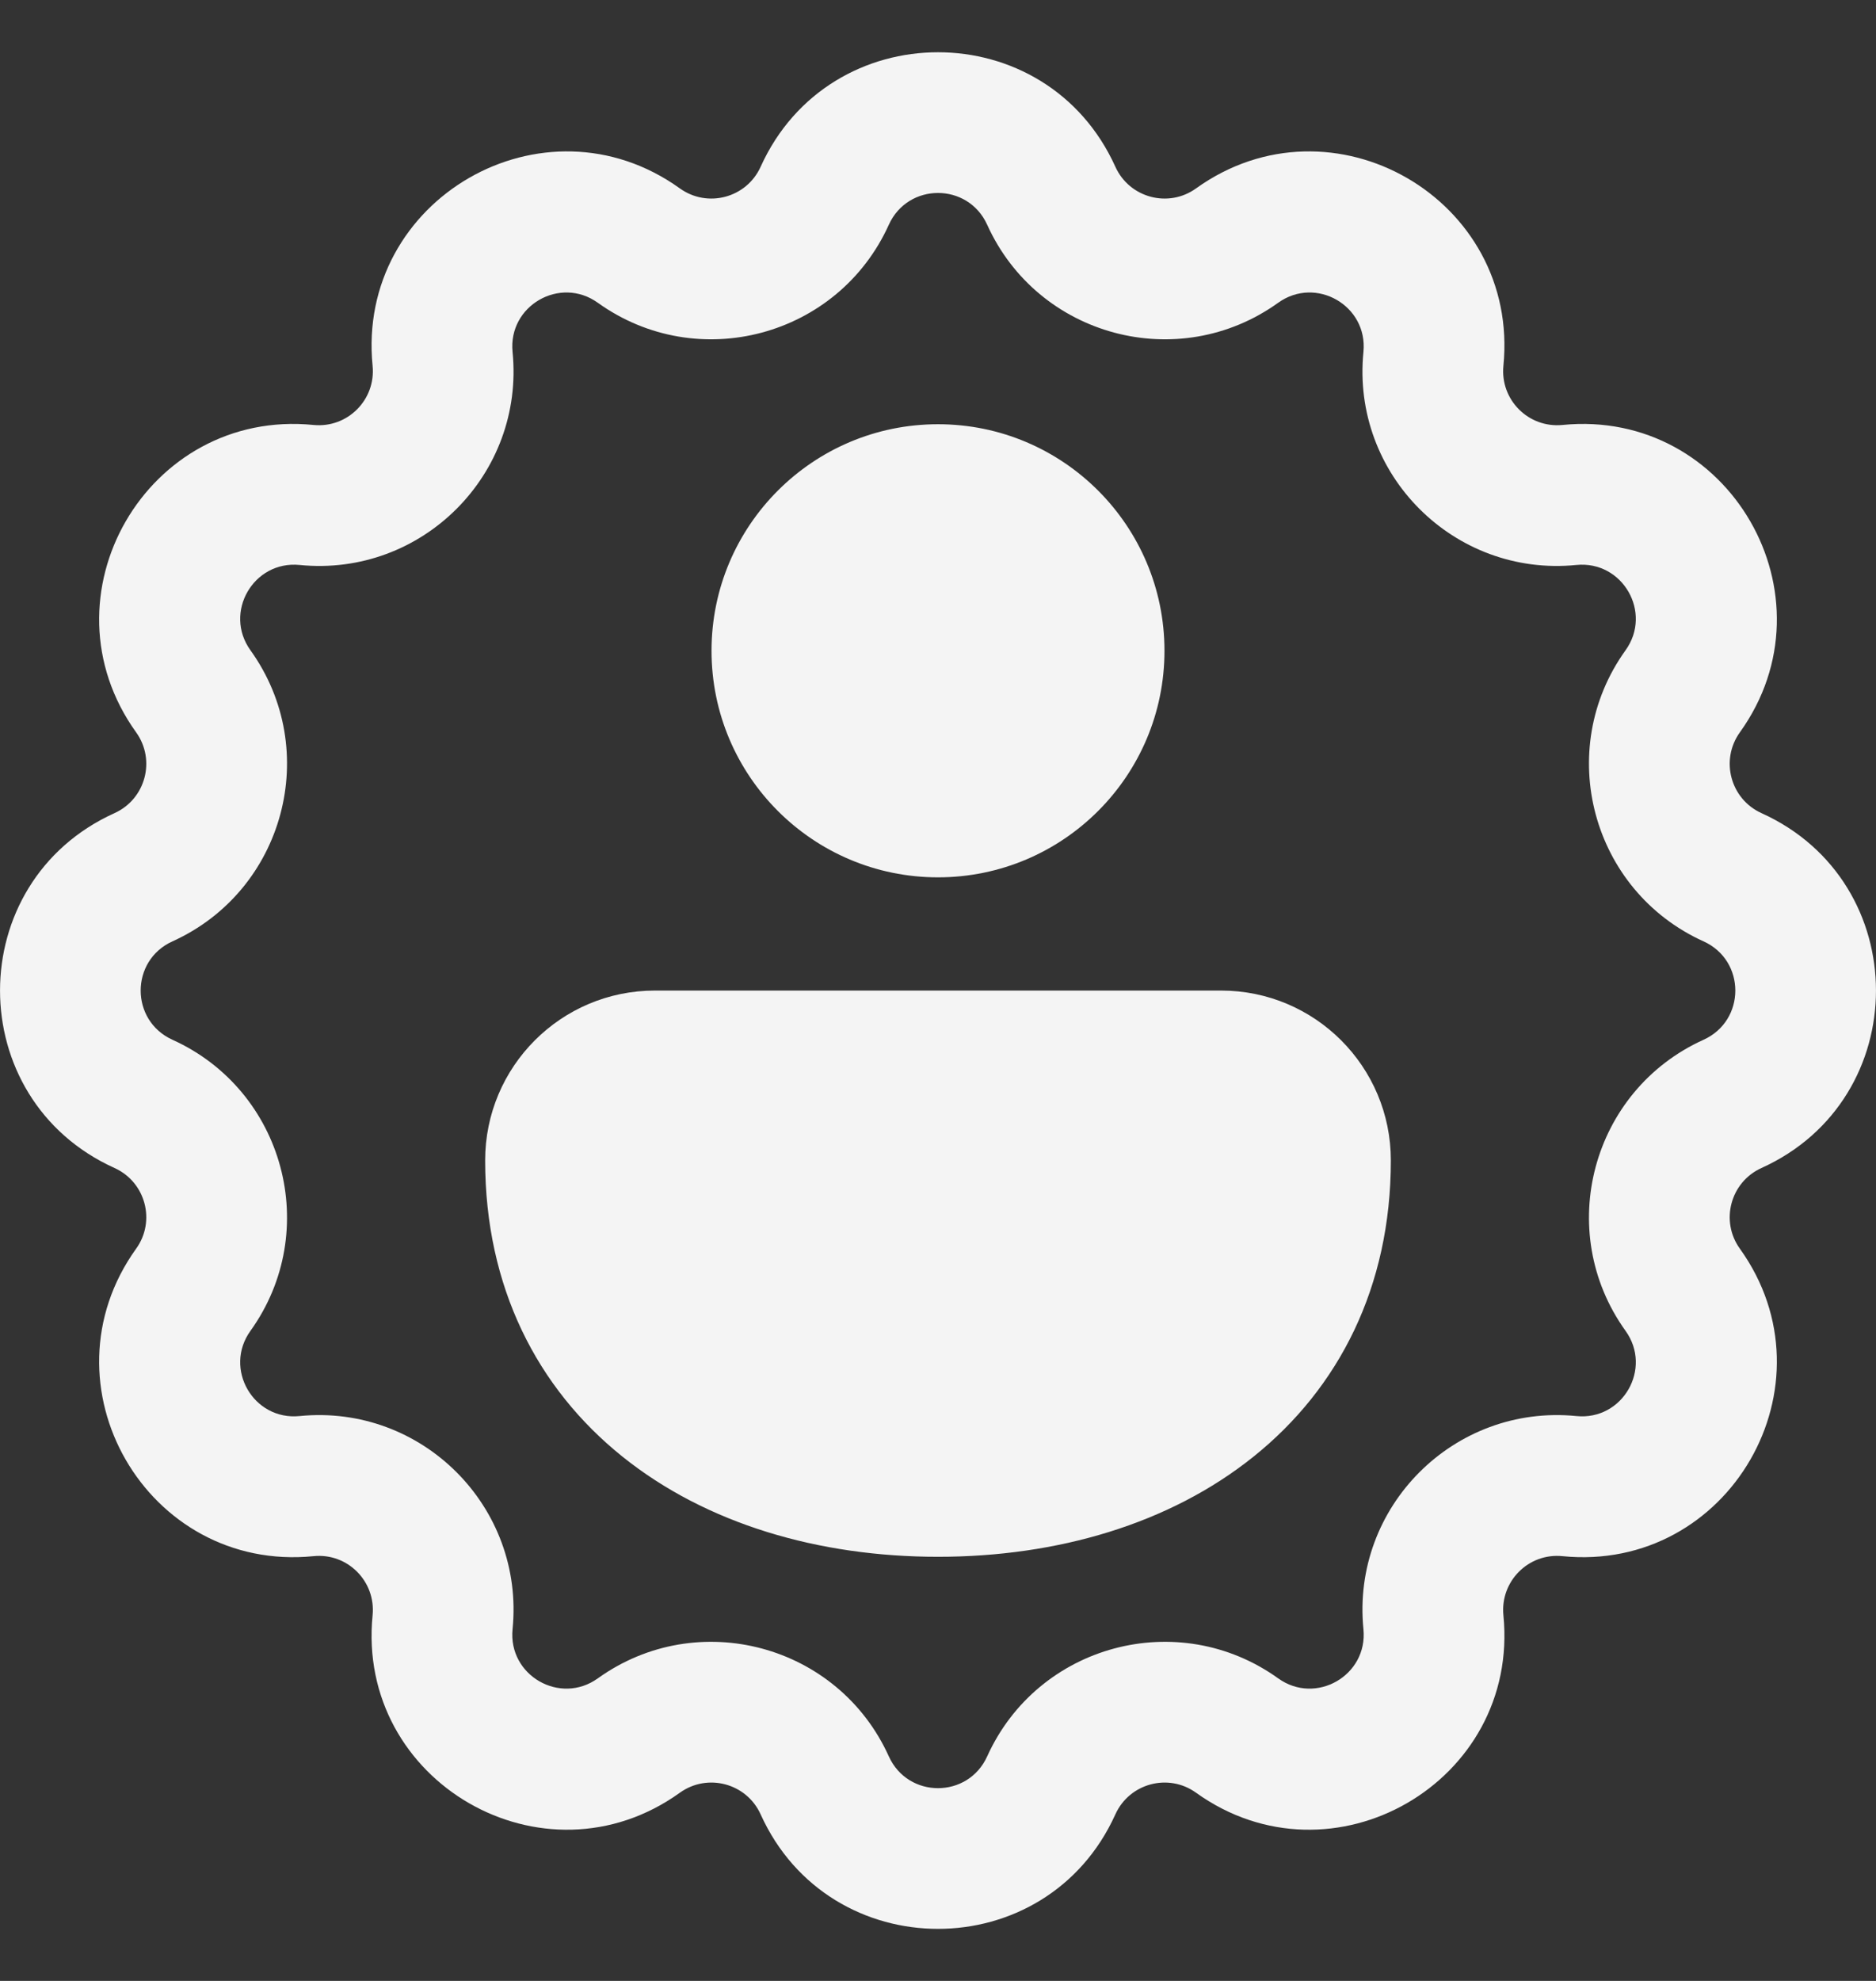 <?xml version="1.0" encoding="UTF-8"?> <svg xmlns="http://www.w3.org/2000/svg" width="18" height="19" viewBox="0 0 18 19" fill="none"><rect x="0" y="0" width="18" height="19" fill="#333333" stroke="none"/><path d="M7.298 1.6C7.96 0.135 10.04 0.135 10.702 1.6C10.837 1.898 11.211 1.998 11.476 1.807C12.782 0.87 14.584 1.91 14.425 3.509C14.393 3.835 14.666 4.108 14.992 4.076C16.591 3.917 17.631 5.719 16.694 7.024C16.503 7.29 16.603 7.664 16.901 7.799C18.366 8.461 18.366 10.541 16.901 11.203C16.603 11.338 16.503 11.712 16.694 11.977C17.631 13.283 16.591 15.085 14.992 14.926C14.666 14.893 14.393 15.167 14.425 15.493C14.584 17.092 12.782 18.132 11.476 17.195C11.211 17.004 10.837 17.104 10.702 17.402C10.04 18.867 7.96 18.867 7.298 17.402C7.163 17.104 6.789 17.004 6.523 17.195C5.218 18.132 3.416 17.092 3.575 15.493C3.607 15.167 3.334 14.893 3.008 14.926C1.409 15.085 0.369 13.283 1.306 11.977C1.497 11.712 1.397 11.338 1.099 11.203C-0.366 10.541 -0.366 8.461 1.099 7.799C1.397 7.664 1.497 7.29 1.306 7.024C0.369 5.719 1.409 3.917 3.008 4.076C3.334 4.108 3.607 3.835 3.575 3.509C3.416 1.91 5.218 0.87 6.523 1.807C6.789 1.998 7.163 1.898 7.298 1.6ZM9.472 2.156C9.288 1.749 8.712 1.749 8.528 2.156C8.042 3.23 6.694 3.591 5.736 2.904C5.374 2.644 4.874 2.932 4.918 3.376C5.035 4.549 4.048 5.536 2.875 5.419C2.431 5.375 2.143 5.875 2.403 6.237C3.091 7.195 2.729 8.543 1.655 9.029C1.248 9.213 1.248 9.789 1.655 9.973C2.729 10.459 3.091 11.807 2.403 12.765C2.143 13.127 2.431 13.627 2.875 13.582C4.048 13.466 5.035 14.453 4.918 15.626C4.874 16.07 5.374 16.358 5.736 16.098C6.694 15.411 8.042 15.772 8.528 16.846C8.712 17.253 9.288 17.253 9.472 16.846C9.958 15.772 11.306 15.411 12.264 16.098C12.626 16.358 13.126 16.07 13.082 15.626C12.965 14.453 13.952 13.466 15.125 13.582C15.569 13.627 15.857 13.127 15.597 12.765C14.909 11.807 15.271 10.459 16.345 9.973C16.752 9.789 16.752 9.213 16.345 9.029C15.271 8.543 14.909 7.195 15.597 6.237C15.857 5.875 15.569 5.375 15.125 5.419C13.952 5.536 12.965 4.549 13.082 3.376C13.126 2.932 12.626 2.644 12.264 2.904C11.306 3.591 9.958 3.23 9.472 2.156ZM9 4.069C7.8 4.069 6.827 5.042 6.827 6.242C6.827 7.442 7.8 8.415 9 8.415C10.2 8.415 11.173 7.442 11.173 6.242C11.173 5.042 10.2 4.069 9 4.069ZM11.716 9.501L6.284 9.501C5.384 9.501 4.655 10.23 4.655 11.13C4.655 12.343 5.153 13.314 5.972 13.971C6.777 14.617 7.856 14.932 9 14.932C10.144 14.932 11.223 14.617 12.028 13.971C12.847 13.314 13.345 12.343 13.345 11.13C13.345 10.23 12.616 9.501 11.716 9.501Z" fill="#F4F4F4"></path></svg> 